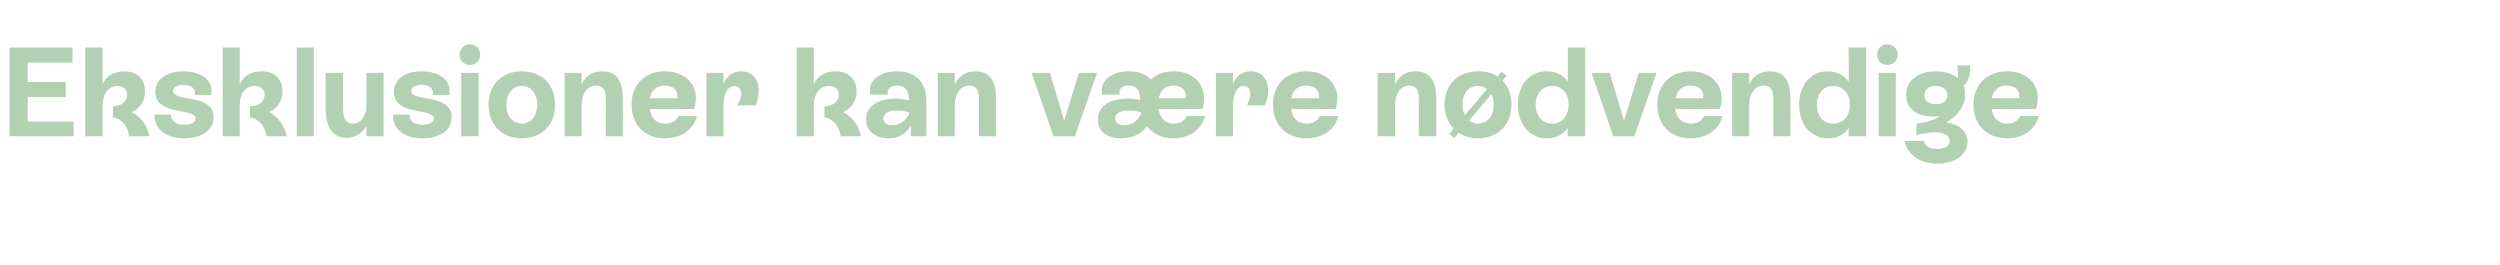 <?xml version="1.0" standalone="no"?><!DOCTYPE svg PUBLIC "-//W3C//DTD SVG 1.1//EN" "http://www.w3.org/Graphics/SVG/1.1/DTD/svg11.dtd"><svg xmlns="http://www.w3.org/2000/svg" version="1.1" width="631px" height="67px" viewBox="0 -5 631 67" style="top:-5px">  <desc>Eksklusioner kan v re n dvendige</desc>  <defs/>  <g id="Polygon289216">    <path d="M 7 25.7 L 18.6 25.7 L 18.6 29.4 L 2.4 29.4 L 2.4 7 L 18.3 7 L 18.3 10.8 L 7 10.8 L 7 15.7 L 16.6 15.7 L 16.6 19.5 L 7 19.5 L 7 25.7 Z M 37.7 29.4 C 37.7 29.4 32.6 29.4 32.6 29.4 C 32.3 26.7 30.6 25 28.5 24.6 C 28.5 24.6 28.5 21.8 28.5 21.8 C 30.7 21.8 32.1 20.6 32.1 18.9 C 32.1 17.5 31.1 16.7 29.6 16.7 C 27.4 16.7 25.9 18.6 25.9 21.6 C 25.86 21.57 25.9 29.4 25.9 29.4 L 21.5 29.4 L 21.5 7 L 25.9 7 C 25.9 7 25.86 16.29 25.9 16.3 C 26.8 14.2 28.7 13 31.3 13 C 34.7 13 36.6 15 36.6 18 C 36.6 20.5 35.4 22.4 33.2 23.3 C 35.5 24.4 37.1 26.5 37.7 29.4 Z M 39 23.9 C 39 23.9 43.2 23.9 43.2 23.9 C 43.1 25.5 44.4 26.5 46.5 26.5 C 48.2 26.5 49.4 25.9 49.4 24.9 C 49.4 22.2 39.2 24.3 39.2 18.2 C 39.2 14.9 42.2 13 46.3 13 C 50.7 13 54 15.2 53.3 19 C 53.3 19 49.1 19 49.1 19 C 49.5 17.4 48.3 16.4 46.3 16.4 C 44.7 16.4 43.7 17.1 43.7 18 C 43.7 20.8 53.9 18.5 53.9 24.6 C 53.9 28 50.8 29.9 46.5 29.9 C 41.9 29.9 38.9 27.6 39 23.9 Z M 72.4 29.4 C 72.4 29.4 67.3 29.4 67.3 29.4 C 66.9 26.7 65.2 25 63.1 24.6 C 63.1 24.6 63.1 21.8 63.1 21.8 C 65.3 21.8 66.8 20.6 66.8 18.9 C 66.8 17.5 65.7 16.7 64.3 16.7 C 62 16.7 60.5 18.6 60.5 21.6 C 60.48 21.57 60.5 29.4 60.5 29.4 L 56.2 29.4 L 56.2 7 L 60.5 7 C 60.5 7 60.48 16.29 60.5 16.3 C 61.4 14.2 63.4 13 66 13 C 69.3 13 71.3 15 71.3 18 C 71.3 20.5 70 22.4 67.9 23.3 C 70.1 24.4 71.7 26.5 72.4 29.4 Z M 74.9 29.4 L 74.9 7 L 79.2 7 L 79.2 29.4 L 74.9 29.4 Z M 92.5 13.4 L 96.8 13.4 L 96.8 29.4 L 92.5 29.4 C 92.5 29.4 92.48 26.82 92.5 26.8 C 91.4 28.7 89.6 29.8 87.4 29.8 C 82.9 29.8 82.2 25.2 82.2 22.4 C 82.21 22.43 82.2 13.4 82.2 13.4 L 86.6 13.4 C 86.6 13.4 86.56 22.43 86.6 22.4 C 86.6 24.4 87 26.2 89 26.2 C 91.1 26.2 92.5 24.3 92.5 21.5 C 92.48 21.5 92.5 13.4 92.5 13.4 Z M 99.2 23.9 C 99.2 23.9 103.4 23.9 103.4 23.9 C 103.3 25.5 104.5 26.5 106.6 26.5 C 108.3 26.5 109.5 25.9 109.5 24.9 C 109.5 22.2 99.4 24.3 99.4 18.2 C 99.4 14.9 102.4 13 106.4 13 C 110.8 13 114.1 15.2 113.4 19 C 113.4 19 109.2 19 109.2 19 C 109.6 17.4 108.4 16.4 106.4 16.4 C 104.8 16.4 103.8 17.1 103.8 18 C 103.8 20.8 114 18.5 114 24.6 C 114 28 110.9 29.9 106.6 29.9 C 102 29.9 99 27.6 99.2 23.9 Z M 116 8.8 C 116 7.3 117.2 6.2 118.6 6.2 C 120.1 6.2 121.2 7.3 121.2 8.8 C 121.2 10.3 120.1 11.4 118.6 11.4 C 117.2 11.4 116 10.3 116 8.8 Z M 116.4 29.4 L 116.4 13.4 L 120.8 13.4 L 120.8 29.4 L 116.4 29.4 Z M 123.3 21.4 C 123.3 16.4 126.7 13 131.7 13 C 136.8 13 140.1 16.4 140.1 21.4 C 140.1 26.5 136.8 29.9 131.7 29.9 C 126.7 29.9 123.3 26.5 123.3 21.4 Z M 135.6 21.4 C 135.6 18.6 134 16.7 131.7 16.7 C 129.4 16.7 127.8 18.6 127.8 21.4 C 127.8 24.3 129.4 26.2 131.7 26.2 C 134 26.2 135.6 24.3 135.6 21.4 Z M 157.2 20.3 C 157.25 20.32 157.2 29.4 157.2 29.4 L 152.9 29.4 C 152.9 29.4 152.89 20.35 152.9 20.4 C 152.9 18.8 152.9 16.6 150.4 16.6 C 148.3 16.6 146.8 18.6 146.8 21.6 C 146.81 21.57 146.8 29.4 146.8 29.4 L 142.5 29.4 L 142.5 13.4 L 146.8 13.4 C 146.8 13.4 146.81 16.29 146.8 16.3 C 147.7 14.2 149.6 13 152.1 13 C 157.2 13 157.2 18.1 157.2 20.3 Z M 175.9 24.3 C 175 27.7 172 29.9 167.8 29.9 C 162.7 29.9 159.4 26.5 159.4 21.4 C 159.4 16.4 162.7 13 167.8 13 C 173.7 13 176.9 17.3 175.2 22.5 C 175.2 22.5 164 22.5 164 22.5 C 164.3 24.8 165.6 26.2 167.9 26.2 C 169.5 26.2 170.7 25.5 171.2 24.3 C 171.2 24.3 175.9 24.3 175.9 24.3 Z M 164 19.8 C 164 19.8 171 19.8 171 19.8 C 171.2 17.9 170.1 16.6 167.8 16.6 C 165.8 16.6 164.4 17.7 164 19.8 Z M 191.5 17.9 C 191.5 19.2 191.2 20.5 190.7 21.6 C 190.7 21.6 186.1 21.6 186.1 21.6 C 186.7 20.6 187.1 19.6 187.1 18.8 C 187.1 17.5 186.4 16.7 185.3 16.7 C 183.8 16.7 182.6 18.6 182.6 21.6 C 182.62 21.57 182.6 29.4 182.6 29.4 L 178.3 29.4 L 178.3 13.4 L 182.6 13.4 C 182.6 13.4 182.62 16.16 182.6 16.2 C 183.5 14.1 185 13 187.1 13 C 189.8 13 191.5 14.9 191.5 17.9 Z M 217.3 29.4 C 217.3 29.4 212.2 29.4 212.2 29.4 C 211.8 26.7 210.2 25 208.1 24.6 C 208.1 24.6 208.1 21.8 208.1 21.8 C 210.3 21.8 211.7 20.6 211.7 18.9 C 211.7 17.5 210.7 16.7 209.2 16.7 C 207 16.7 205.4 18.6 205.4 21.6 C 205.44 21.57 205.4 29.4 205.4 29.4 L 201.1 29.4 L 201.1 7 L 205.4 7 C 205.4 7 205.44 16.29 205.4 16.3 C 206.3 14.2 208.3 13 210.9 13 C 214.2 13 216.2 15 216.2 18 C 216.2 20.5 214.9 22.4 212.8 23.3 C 215 24.4 216.7 26.5 217.3 29.4 Z M 233.8 20.4 C 233.82 20.38 233.8 29.4 233.8 29.4 L 229.9 29.4 C 229.9 29.4 229.92 26.69 229.9 26.7 C 228.7 28.8 226.8 29.9 224.2 29.9 C 220.7 29.9 218.6 27.9 218.6 25.1 C 218.6 21.9 221.5 19.9 226 19.9 C 227.2 19.9 228.4 20.1 229.5 20.3 C 229.4 18.2 228.7 16.6 226.4 16.6 C 224.8 16.6 223.8 17.4 224.1 18.9 C 224.1 18.9 219.7 18.9 219.7 18.9 C 218.9 15.2 222.2 13 226.4 13 C 231.3 13 233.8 15.9 233.8 20.4 Z M 229.6 23.4 C 228.6 23.1 227.4 22.9 226.4 22.9 C 224 22.9 223 23.7 223 24.9 C 223 26 223.8 26.6 225.1 26.6 C 227.2 26.6 228.9 25.3 229.6 23.4 Z M 251.4 20.3 C 251.42 20.32 251.4 29.4 251.4 29.4 L 247.1 29.4 C 247.1 29.4 247.07 20.35 247.1 20.4 C 247.1 18.8 247.1 16.6 244.6 16.6 C 242.5 16.6 241 18.6 241 21.6 C 240.99 21.57 241 29.4 241 29.4 L 236.7 29.4 L 236.7 13.4 L 241 13.4 C 241 13.4 240.99 16.29 241 16.3 C 241.9 14.2 243.8 13 246.2 13 C 251.4 13 251.4 18.1 251.4 20.3 Z M 272.3 13.4 L 276.9 13.4 L 271.3 29.4 L 265.9 29.4 L 260.4 13.4 L 265 13.4 L 268.6 25.5 L 272.3 13.4 Z M 304.2 24.3 C 303.2 27.7 300.3 29.9 296.2 29.9 C 293.3 29.9 290.9 28.8 289.5 26.8 C 288.2 28.8 285.9 29.9 283 29.9 C 279 29.9 277.1 27.8 277.1 25.2 C 277.1 21.9 280 19.9 284.5 19.9 C 285.7 19.9 286.8 20 287.8 20.3 C 287.8 18.4 287.3 16.6 284.8 16.6 C 283.3 16.6 282.3 17.4 282.6 18.9 C 282.6 18.9 278.2 18.9 278.2 18.9 C 277.4 15.2 280.7 13 284.9 13 C 287.4 13 289.3 13.8 290.5 15.1 C 291.9 13.7 293.9 13 296.3 13 C 301.9 13 305.1 17.3 303.5 22.5 C 303.5 22.5 292.4 22.5 292.4 22.5 C 292.8 24.8 294 26.2 296.3 26.2 C 297.9 26.2 299 25.5 299.5 24.3 C 299.5 24.3 304.2 24.3 304.2 24.3 Z M 292.5 19.8 C 292.5 19.8 299.3 19.8 299.3 19.8 C 299.5 17.9 298.4 16.6 296.2 16.6 C 294.2 16.6 292.9 17.7 292.5 19.8 Z M 288.1 23.4 C 288.1 23.4 288.1 23.4 288.1 23.4 C 287.1 23.1 285.9 22.9 284.9 22.9 C 282.5 22.9 281.5 23.7 281.5 24.9 C 281.5 26 282.3 26.6 283.7 26.6 C 285.8 26.6 287.4 25.4 288.1 23.4 Z M 320.1 17.9 C 320.1 19.2 319.8 20.5 319.2 21.6 C 319.2 21.6 314.7 21.6 314.7 21.6 C 315.3 20.6 315.6 19.6 315.6 18.8 C 315.6 17.5 315 16.7 313.9 16.7 C 312.3 16.7 311.2 18.6 311.2 21.6 C 311.19 21.57 311.2 29.4 311.2 29.4 L 306.9 29.4 L 306.9 13.4 L 311.2 13.4 C 311.2 13.4 311.19 16.16 311.2 16.2 C 312 14.1 313.6 13 315.7 13 C 318.4 13 320.1 14.9 320.1 17.9 Z M 337.8 24.3 C 336.9 27.7 333.9 29.9 329.7 29.9 C 324.6 29.9 321.3 26.5 321.3 21.4 C 321.3 16.4 324.6 13 329.7 13 C 335.5 13 338.8 17.3 337.1 22.5 C 337.1 22.5 325.9 22.5 325.9 22.5 C 326.2 24.8 327.5 26.2 329.8 26.2 C 331.4 26.2 332.6 25.5 333.1 24.3 C 333.1 24.3 337.8 24.3 337.8 24.3 Z M 325.9 19.8 C 325.9 19.8 332.9 19.8 332.9 19.8 C 333.1 17.9 332 16.6 329.7 16.6 C 327.6 16.6 326.3 17.7 325.9 19.8 Z M 362.5 20.3 C 362.49 20.32 362.5 29.4 362.5 29.4 L 358.1 29.4 C 358.1 29.4 358.14 20.35 358.1 20.4 C 358.1 18.8 358.1 16.6 355.6 16.6 C 353.6 16.6 352.1 18.6 352.1 21.6 C 352.06 21.57 352.1 29.4 352.1 29.4 L 347.7 29.4 L 347.7 13.4 L 352.1 13.4 C 352.1 13.4 352.06 16.29 352.1 16.3 C 353 14.2 354.9 13 357.3 13 C 362.5 13 362.5 18.1 362.5 20.3 Z M 379.2 15.4 C 380.7 16.8 381.5 18.9 381.5 21.4 C 381.5 26.5 378.1 29.9 373 29.9 C 371.1 29.9 369.5 29.4 368.1 28.5 C 368.12 28.54 367.1 29.8 367.1 29.8 L 365.8 28.8 C 365.8 28.8 366.87 27.52 366.9 27.5 C 365.5 26 364.6 23.9 364.6 21.4 C 364.6 16.4 368 13 373 13 C 375 13 376.6 13.4 378 14.3 C 377.98 14.34 379 13.1 379 13.1 L 380.3 14.1 C 380.3 14.1 379.23 15.36 379.2 15.4 Z M 369.7 24.1 C 369.7 24.1 375.3 17.5 375.3 17.5 C 374.7 17 373.9 16.7 373 16.7 C 370.7 16.7 369.1 18.6 369.1 21.4 C 369.1 22.5 369.4 23.4 369.7 24.1 Z M 377 21.4 C 377 20.4 376.8 19.5 376.4 18.8 C 376.4 18.8 370.8 25.4 370.8 25.4 C 371.4 25.9 372.2 26.2 373 26.2 C 375.4 26.2 377 24.3 377 21.4 Z M 395.7 7 L 400.1 7 L 400.1 29.4 L 395.7 29.4 C 395.7 29.4 395.71 27.3 395.7 27.3 C 394.5 29 392.7 29.9 390.4 29.9 C 386.2 29.9 383.1 26.5 383.1 21.4 C 383.1 16.4 386.1 13 390.4 13 C 392.7 13 394.5 13.9 395.7 15.6 C 395.71 15.62 395.7 7 395.7 7 Z M 395.9 21.4 C 395.9 18.6 394.3 16.7 391.8 16.7 C 389.3 16.7 387.6 18.6 387.6 21.4 C 387.6 24.3 389.3 26.2 391.8 26.2 C 394.3 26.2 395.9 24.3 395.9 21.4 Z M 413.6 13.4 L 418.1 13.4 L 412.5 29.4 L 407.2 29.4 L 401.7 13.4 L 406.3 13.4 L 409.9 25.5 L 413.6 13.4 Z M 434.8 24.3 C 433.8 27.7 430.9 29.9 426.7 29.9 C 421.6 29.9 418.3 26.5 418.3 21.4 C 418.3 16.4 421.6 13 426.7 13 C 432.5 13 435.8 17.3 434.1 22.5 C 434.1 22.5 422.8 22.5 422.8 22.5 C 423.2 24.8 424.5 26.2 426.8 26.2 C 428.4 26.2 429.6 25.5 430.1 24.3 C 430.1 24.3 434.8 24.3 434.8 24.3 Z M 422.9 19.8 C 422.9 19.8 429.9 19.8 429.9 19.8 C 430.1 17.9 429 16.6 426.7 16.6 C 424.6 16.6 423.3 17.7 422.9 19.8 Z M 451.9 20.3 C 451.93 20.32 451.9 29.4 451.9 29.4 L 447.6 29.4 C 447.6 29.4 447.58 20.35 447.6 20.4 C 447.6 18.8 447.6 16.6 445.1 16.6 C 443 16.6 441.5 18.6 441.5 21.6 C 441.5 21.57 441.5 29.4 441.5 29.4 L 437.2 29.4 L 437.2 13.4 L 441.5 13.4 C 441.5 13.4 441.5 16.29 441.5 16.3 C 442.4 14.2 444.3 13 446.7 13 C 451.9 13 451.9 18.1 451.9 20.3 Z M 466.6 7 L 471 7 L 471 29.4 L 466.6 29.4 C 466.6 29.4 466.65 27.3 466.6 27.3 C 465.5 29 463.6 29.9 461.4 29.9 C 457.1 29.9 454.1 26.5 454.1 21.4 C 454.1 16.4 457.1 13 461.3 13 C 463.6 13 465.4 13.9 466.6 15.6 C 466.65 15.62 466.6 7 466.6 7 Z M 466.9 21.4 C 466.9 18.6 465.2 16.7 462.7 16.7 C 460.2 16.7 458.6 18.6 458.6 21.4 C 458.6 24.3 460.2 26.2 462.7 26.2 C 465.2 26.2 466.9 24.3 466.9 21.4 Z M 473.8 8.8 C 473.8 7.3 474.9 6.2 476.4 6.2 C 477.8 6.2 479 7.3 479 8.8 C 479 10.3 477.8 11.4 476.4 11.4 C 474.9 11.4 473.8 10.3 473.8 8.8 Z M 474.2 29.4 L 474.2 13.4 L 478.5 13.4 L 478.5 29.4 L 474.2 29.4 Z M 496.6 30.8 C 496.6 34.1 493.3 36.3 489 36.3 C 484.7 36.3 481.4 34.1 480.7 30.6 C 480.7 30.6 485.6 30.6 485.6 30.6 C 485.8 31.9 487.1 32.6 488.9 32.6 C 490.7 32.6 492.1 31.9 492.1 30.6 C 492.1 29.3 490.9 28.4 488.3 28.4 C 486.9 28.4 485.2 28.7 483.7 29.1 C 483.7 29.1 483.7 26.2 483.7 26.2 C 486.4 25.9 488.4 25.2 489.8 24.2 C 489.2 24.4 488.5 24.4 487.7 24.4 C 483.8 24.4 481.1 22.3 481.1 18.9 C 481.1 15.4 484.1 13 488.6 13 C 490.9 13 492.8 13.6 494.1 14.7 C 494.4 13.8 494.2 12.5 494 11.5 C 494 11.5 497.2 11.5 497.2 11.5 C 497.6 13.3 496.9 15.5 495.6 16.7 C 495.9 17.4 496 18.1 496 18.9 C 496 21.6 494.3 24.1 491.3 25.9 C 494.5 26.3 496.6 28.2 496.6 30.8 Z M 488.6 21.3 C 490.4 21.3 491.5 20.4 491.5 19 C 491.5 17.6 490.4 16.7 488.6 16.7 C 486.8 16.7 485.7 17.6 485.7 19 C 485.7 20.4 486.8 21.3 488.6 21.3 Z M 514.6 24.3 C 513.7 27.7 510.7 29.9 506.6 29.9 C 501.4 29.9 498.1 26.5 498.1 21.4 C 498.1 16.4 501.5 13 506.6 13 C 512.4 13 515.6 17.3 513.9 22.5 C 513.9 22.5 502.7 22.5 502.7 22.5 C 503 24.8 504.3 26.2 506.6 26.2 C 508.2 26.2 509.4 25.5 509.9 24.3 C 509.9 24.3 514.6 24.3 514.6 24.3 Z M 502.7 19.8 C 502.7 19.8 509.7 19.8 509.7 19.8 C 509.9 17.9 508.8 16.6 506.5 16.6 C 504.5 16.6 503.2 17.7 502.7 19.8 Z " stroke="none" fill="#b2d0b2"/>  </g></svg>